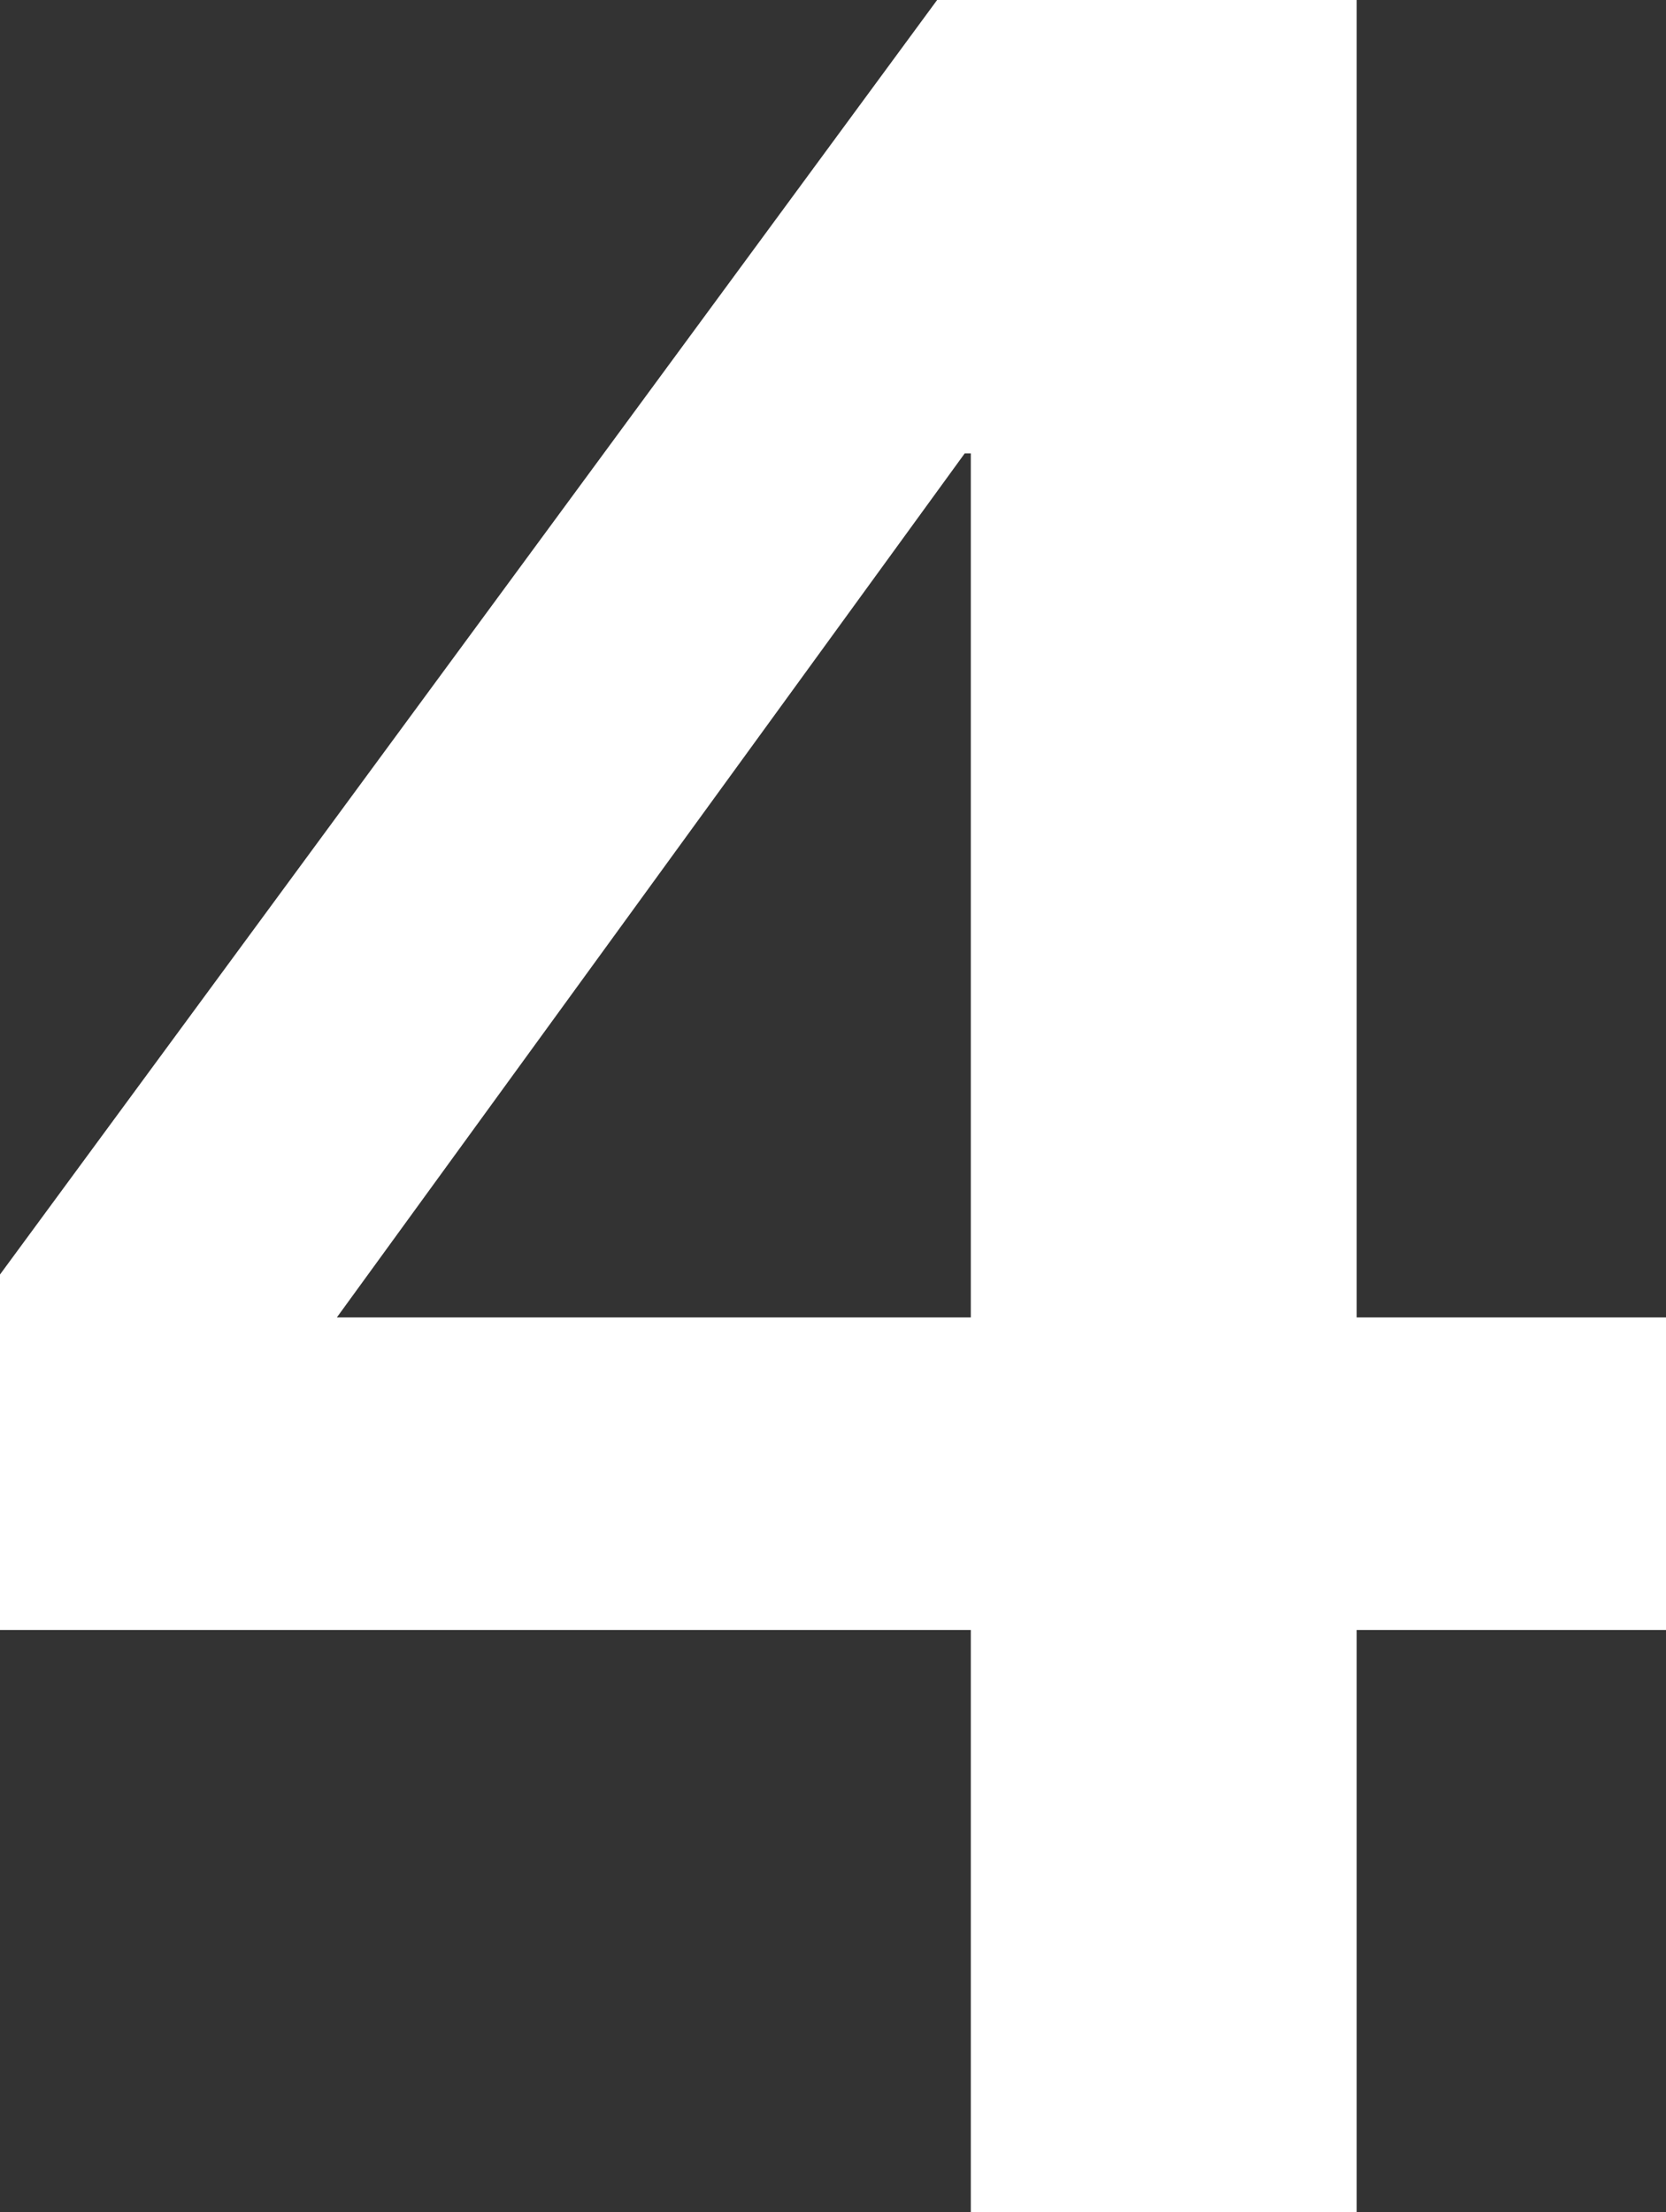 <!-- Generator: Adobe Illustrator 21.0.2, SVG Export Plug-In  -->
<svg version="1.1"
	 xmlns="http://www.w3.org/2000/svg" xmlns:xlink="http://www.w3.org/1999/xlink" xmlns:a="http://ns.adobe.com/AdobeSVGViewerExtensions/3.0/"
	 x="0px" y="0px" width="21.76px" height="28.88px" viewBox="0 0 21.76 28.88" style="enable-background:new 0 0 21.76 28.88;"
	 xml:space="preserve">
<rect x="0" y="0" width="21.76" height="28.88" fill="#333333" stroke="none"/>
<style type="text/css">
	.st0{fill:#FFFFFF;}
</style>
<defs>
</defs>
<path class="st0" d="M12.6,5.92h0.08V17.2H4.4L12.6,5.92z M12.24,0L0,16.64v4.641h12.68v7.599h5.04v-7.599h4.04V17.2h-4.04V0H12.24z
	"/>
</svg>
